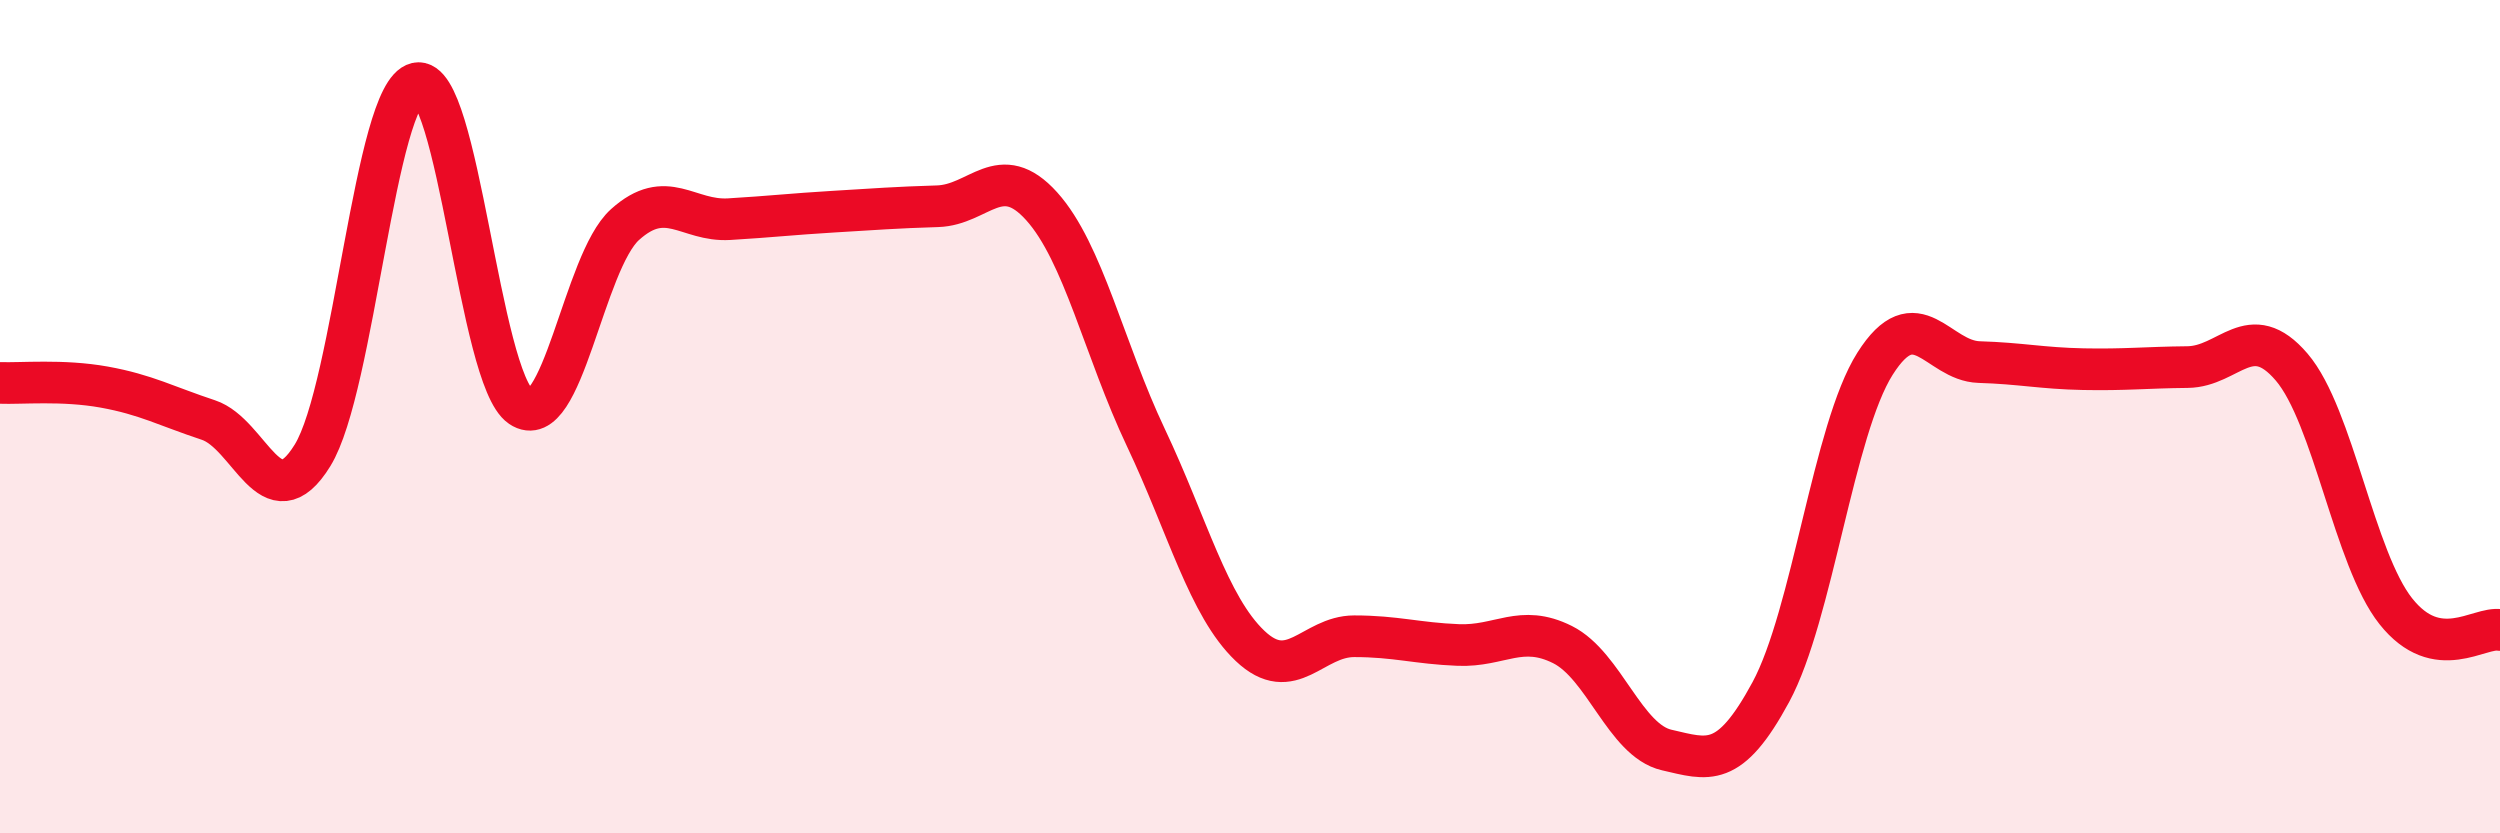 
    <svg width="60" height="20" viewBox="0 0 60 20" xmlns="http://www.w3.org/2000/svg">
      <path
        d="M 0,9.19 C 0.5,9.21 1.5,9.11 2.5,9.29 C 3.5,9.47 4,9.75 5,10.08 C 6,10.41 6.5,12.55 7.5,10.93 C 8.5,9.31 9,2.23 10,2 C 11,1.77 11.5,9.08 12.5,9.76 C 13.5,10.44 14,6.29 15,5.39 C 16,4.49 16.5,5.32 17.5,5.26 C 18.5,5.2 19,5.14 20,5.08 C 21,5.02 21.5,4.98 22.5,4.95 C 23.5,4.92 24,3.84 25,4.95 C 26,6.06 26.5,8.39 27.5,10.5 C 28.5,12.61 29,14.55 30,15.5 C 31,16.45 31.5,15.27 32.5,15.27 C 33.5,15.27 34,15.44 35,15.48 C 36,15.52 36.5,14.97 37.5,15.47 C 38.5,15.97 39,17.77 40,18 C 41,18.23 41.5,18.46 42.5,16.61 C 43.5,14.76 44,10.31 45,8.73 C 46,7.15 46.5,8.66 47.5,8.69 C 48.5,8.72 49,8.84 50,8.86 C 51,8.88 51.5,8.82 52.5,8.81 C 53.5,8.8 54,7.64 55,8.81 C 56,9.98 56.5,13.41 57.5,14.67 C 58.5,15.93 59.5,15.03 60,15.12L60 20L0 20Z"
        fill="#EB0A25"
        opacity="0.1"
        stroke-linecap="round"
        stroke-linejoin="round"
      />
      <path
        d="M 0,9.19 C 0.5,9.21 1.5,9.11 2.5,9.29 C 3.5,9.47 4,9.75 5,10.08 C 6,10.41 6.5,12.55 7.5,10.93 C 8.5,9.31 9,2.23 10,2 C 11,1.77 11.5,9.08 12.5,9.76 C 13.5,10.44 14,6.29 15,5.39 C 16,4.49 16.5,5.32 17.5,5.26 C 18.5,5.2 19,5.14 20,5.08 C 21,5.02 21.5,4.98 22.5,4.95 C 23.5,4.92 24,3.84 25,4.95 C 26,6.06 26.5,8.39 27.5,10.5 C 28.5,12.61 29,14.55 30,15.5 C 31,16.45 31.5,15.27 32.5,15.27 C 33.5,15.27 34,15.44 35,15.48 C 36,15.52 36.5,14.97 37.5,15.47 C 38.5,15.97 39,17.77 40,18 C 41,18.23 41.5,18.46 42.5,16.61 C 43.5,14.76 44,10.31 45,8.73 C 46,7.15 46.5,8.66 47.5,8.69 C 48.5,8.72 49,8.84 50,8.86 C 51,8.88 51.5,8.82 52.5,8.81 C 53.5,8.8 54,7.64 55,8.81 C 56,9.98 56.5,13.41 57.5,14.67 C 58.5,15.93 59.5,15.03 60,15.12"
        stroke="#EB0A25"
        stroke-width="1"
        fill="none"
        stroke-linecap="round"
        stroke-linejoin="round"
      />
    </svg>
  